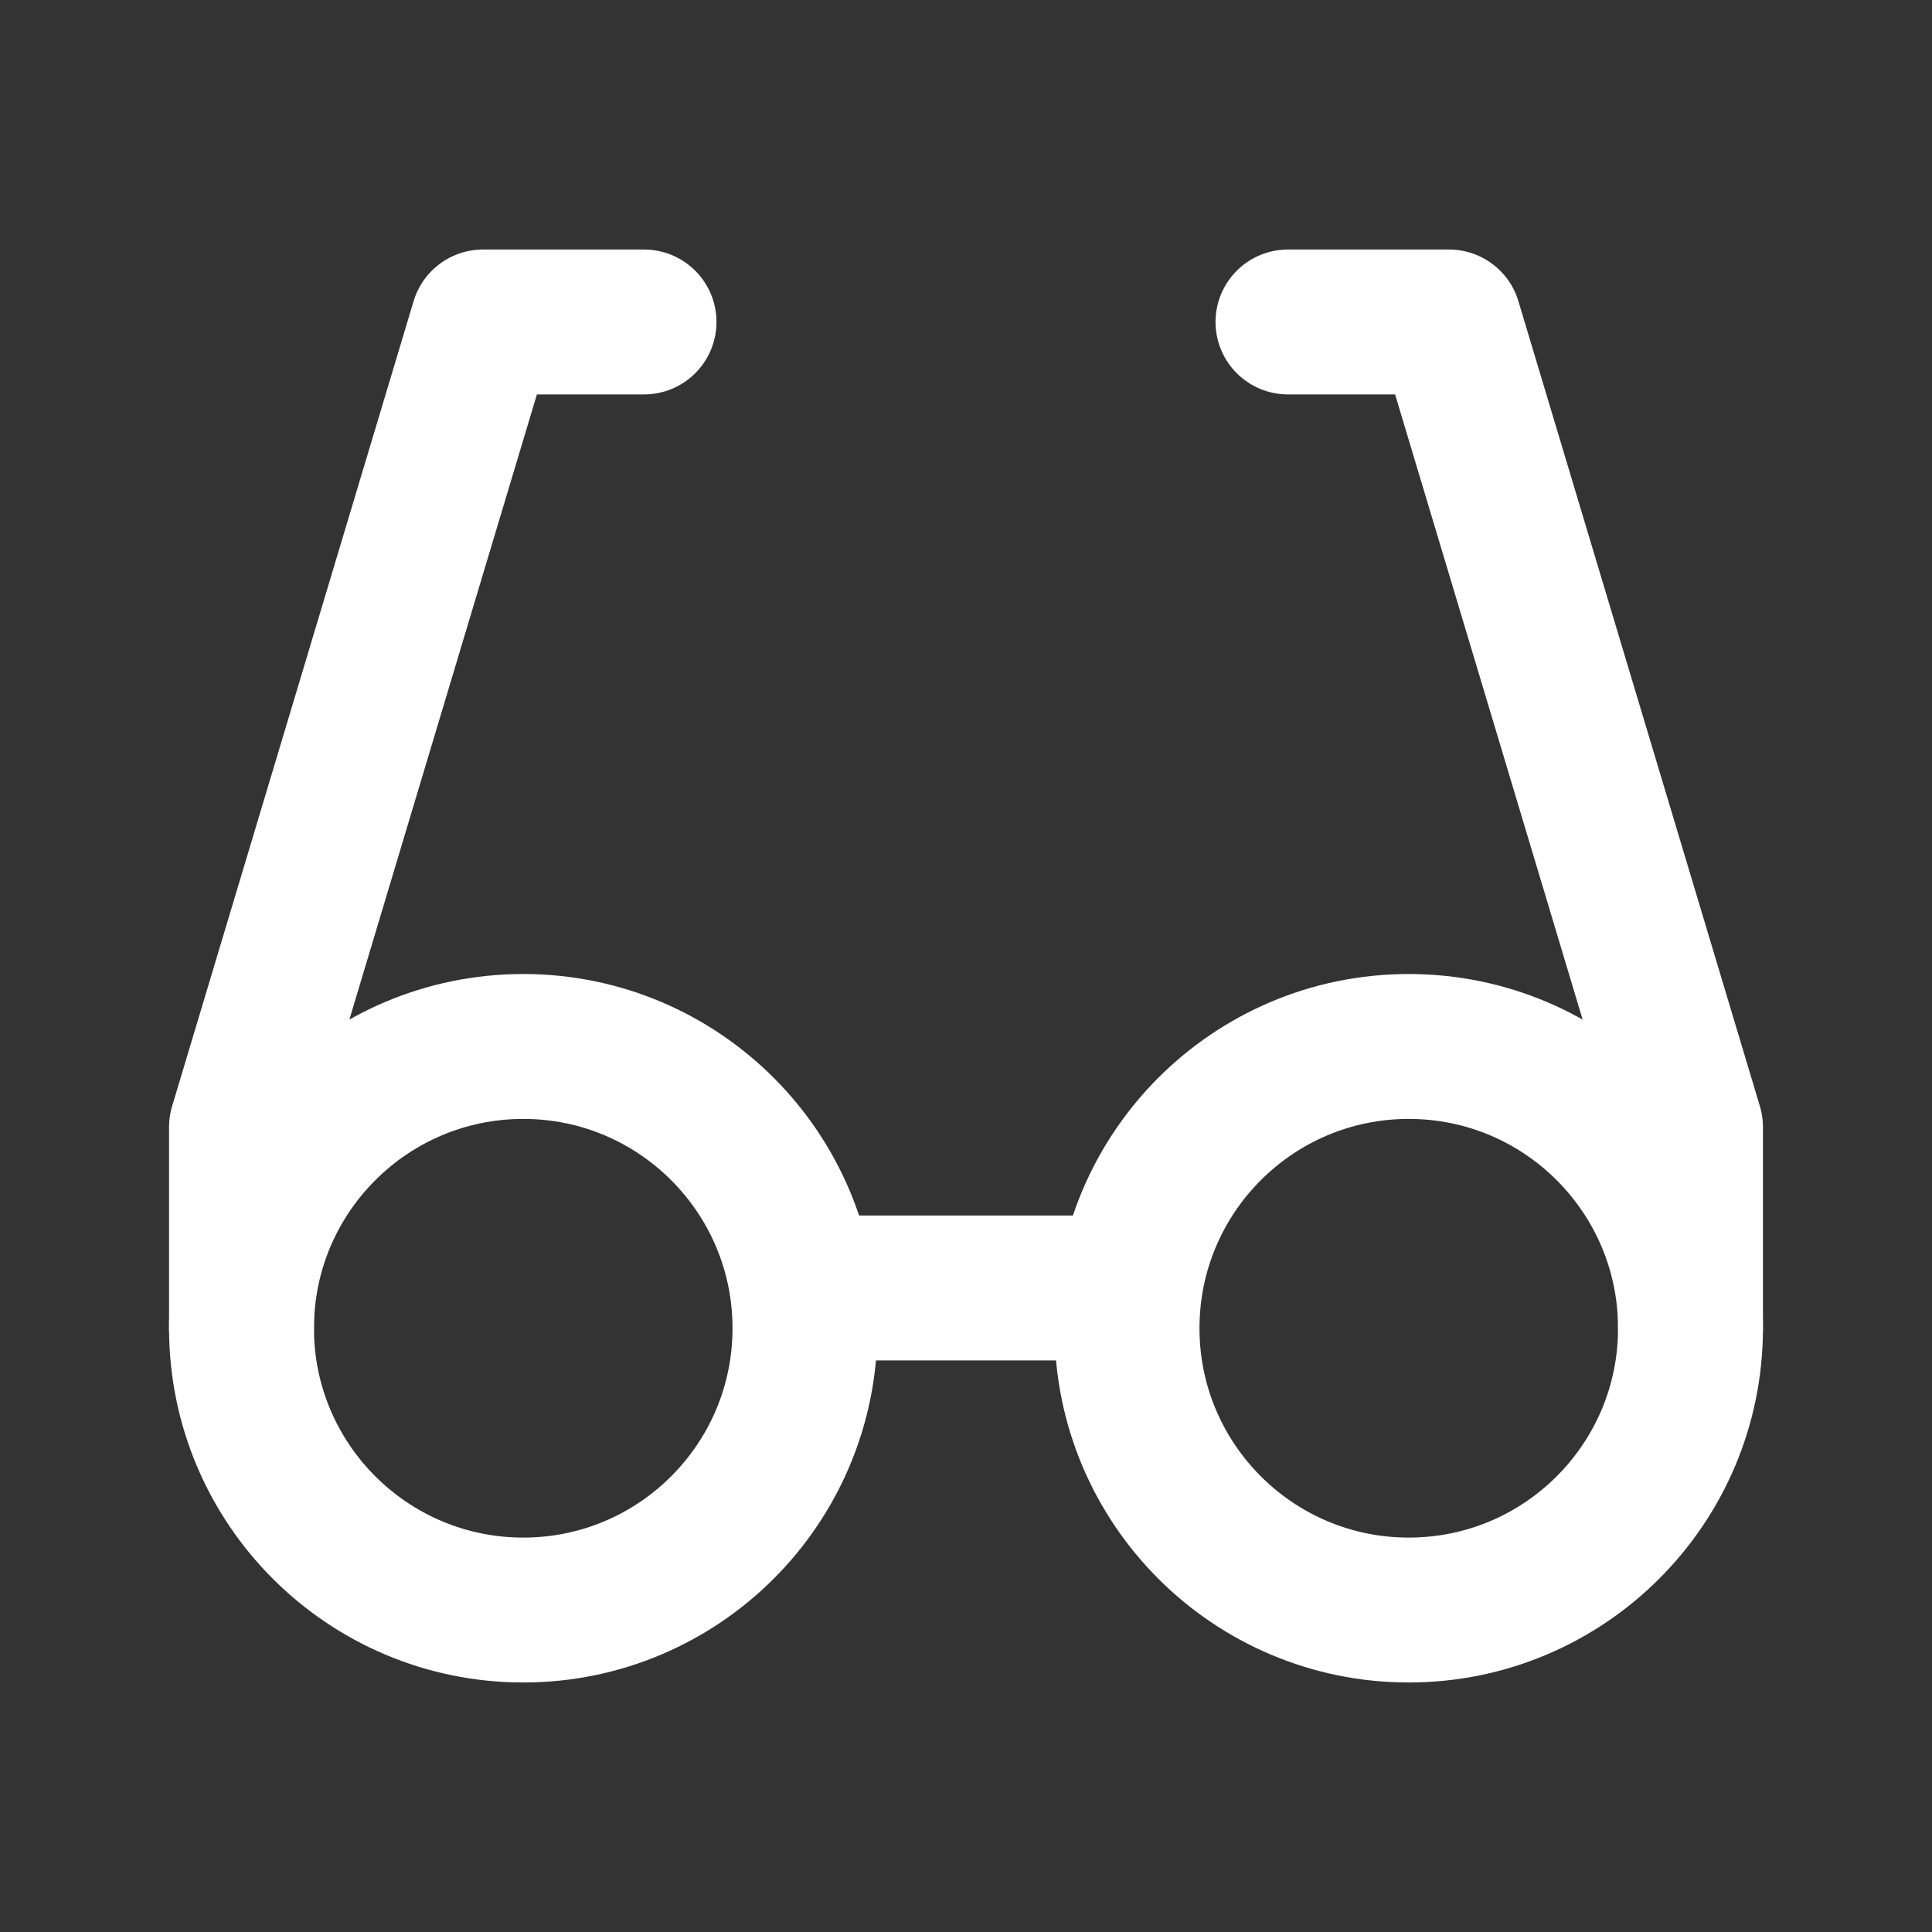 <svg width="20" height="20" viewBox="0 0 20 20" fill="none" xmlns="http://www.w3.org/2000/svg">
<rect x="0" y="0" width="20" height="20" fill="#333333" stroke="none"/>
<path d="M6.667 3.333H5L2.5 11.667V13.75" stroke="white" stroke-width="1.5" stroke-linecap="round" stroke-linejoin="round"/>
<path d="M13.333 3.333H15L17.5 11.667V13.75" stroke="white" stroke-width="1.5" stroke-linecap="round" stroke-linejoin="round"/>
<path d="M8.333 13.333H11.667" stroke="white" stroke-width="1.5" stroke-linecap="round" stroke-linejoin="round"/>
<path d="M14.583 16.667C16.194 16.667 17.5 15.361 17.5 13.75C17.5 12.139 16.194 10.833 14.583 10.833C12.973 10.833 11.667 12.139 11.667 13.75C11.667 15.361 12.973 16.667 14.583 16.667Z" stroke="white" stroke-width="1.5" stroke-linecap="round" stroke-linejoin="round"/>
<path d="M5.417 16.667C7.027 16.667 8.333 15.361 8.333 13.75C8.333 12.139 7.027 10.833 5.417 10.833C3.806 10.833 2.5 12.139 2.5 13.75C2.5 15.361 3.806 16.667 5.417 16.667Z" stroke="white" stroke-width="1.5" stroke-linecap="round" stroke-linejoin="round"/>
</svg>
